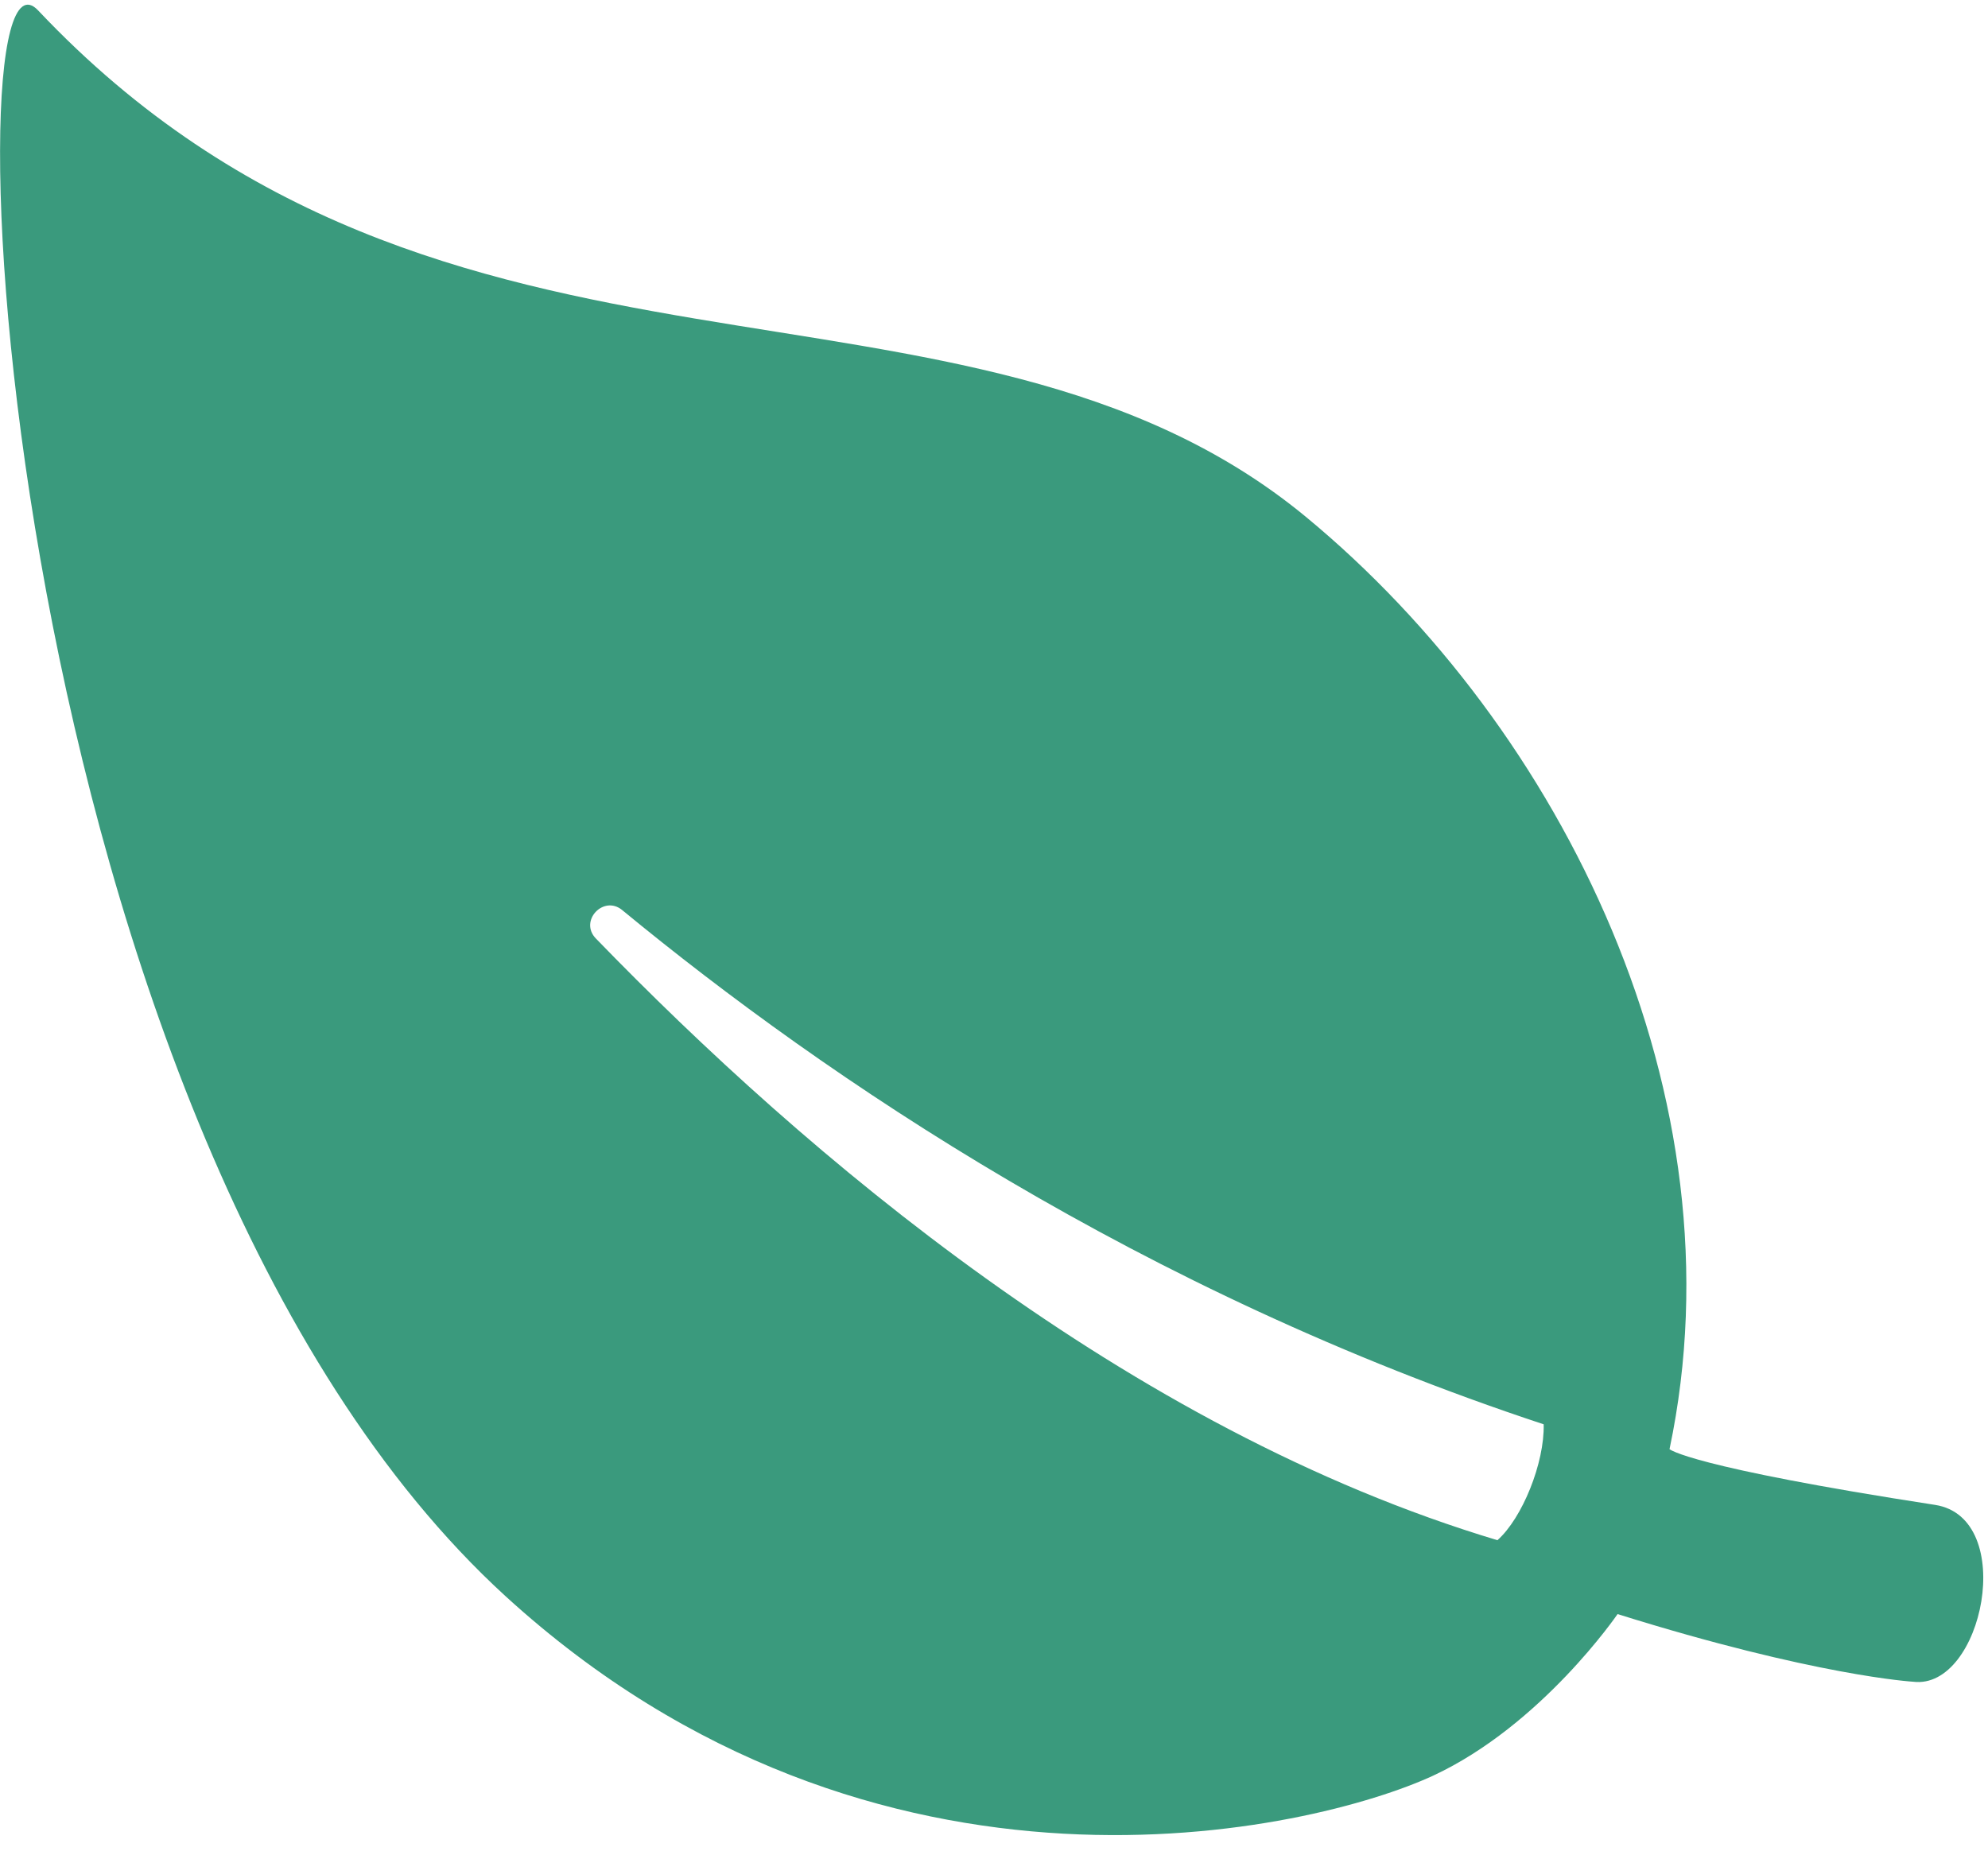 ﻿<?xml version="1.0" encoding="utf-8"?>
<svg version="1.1" xmlns:xlink="http://www.w3.org/1999/xlink" width="30px" height="28px" xmlns="http://www.w3.org/2000/svg">
  <g transform="matrix(1 0 0 1 -18 -2338 )">
    <path d="M 28.871 25.381  C 29.921 25.511  30.453 22.906  29.201 22.712  C 25.475 22.137  25.194 21.871  25.194 21.871  C 26.317 16.547  23.583 11  19.705 7.799  C 14.54 3.54  6.691 6.633  0.576 0.158  C -0.849 -1.353  -0.022 17.101  7.633 24.094  C 13.23 29.201  19.82 27.633  21.626 26.799  C 23.266 26.036  24.41 24.36  24.41 24.36  C 27.396 25.295  28.871 25.381  28.871 25.381  Z M 23.295 21.496  C 23.309 22.079  22.971 22.914  22.597 23.245  C 17.007 21.568  12.144 17.417  8.993 14.165  C 8.734 13.899  9.108 13.504  9.388 13.734  C 12.489 16.288  17.223 19.489  23.295 21.496  Z " fill-rule="nonzero" fill="#3a9a7d" stroke="none" transform="matrix(1 0 0 1 18 2338 )" />
  </g>
</svg>